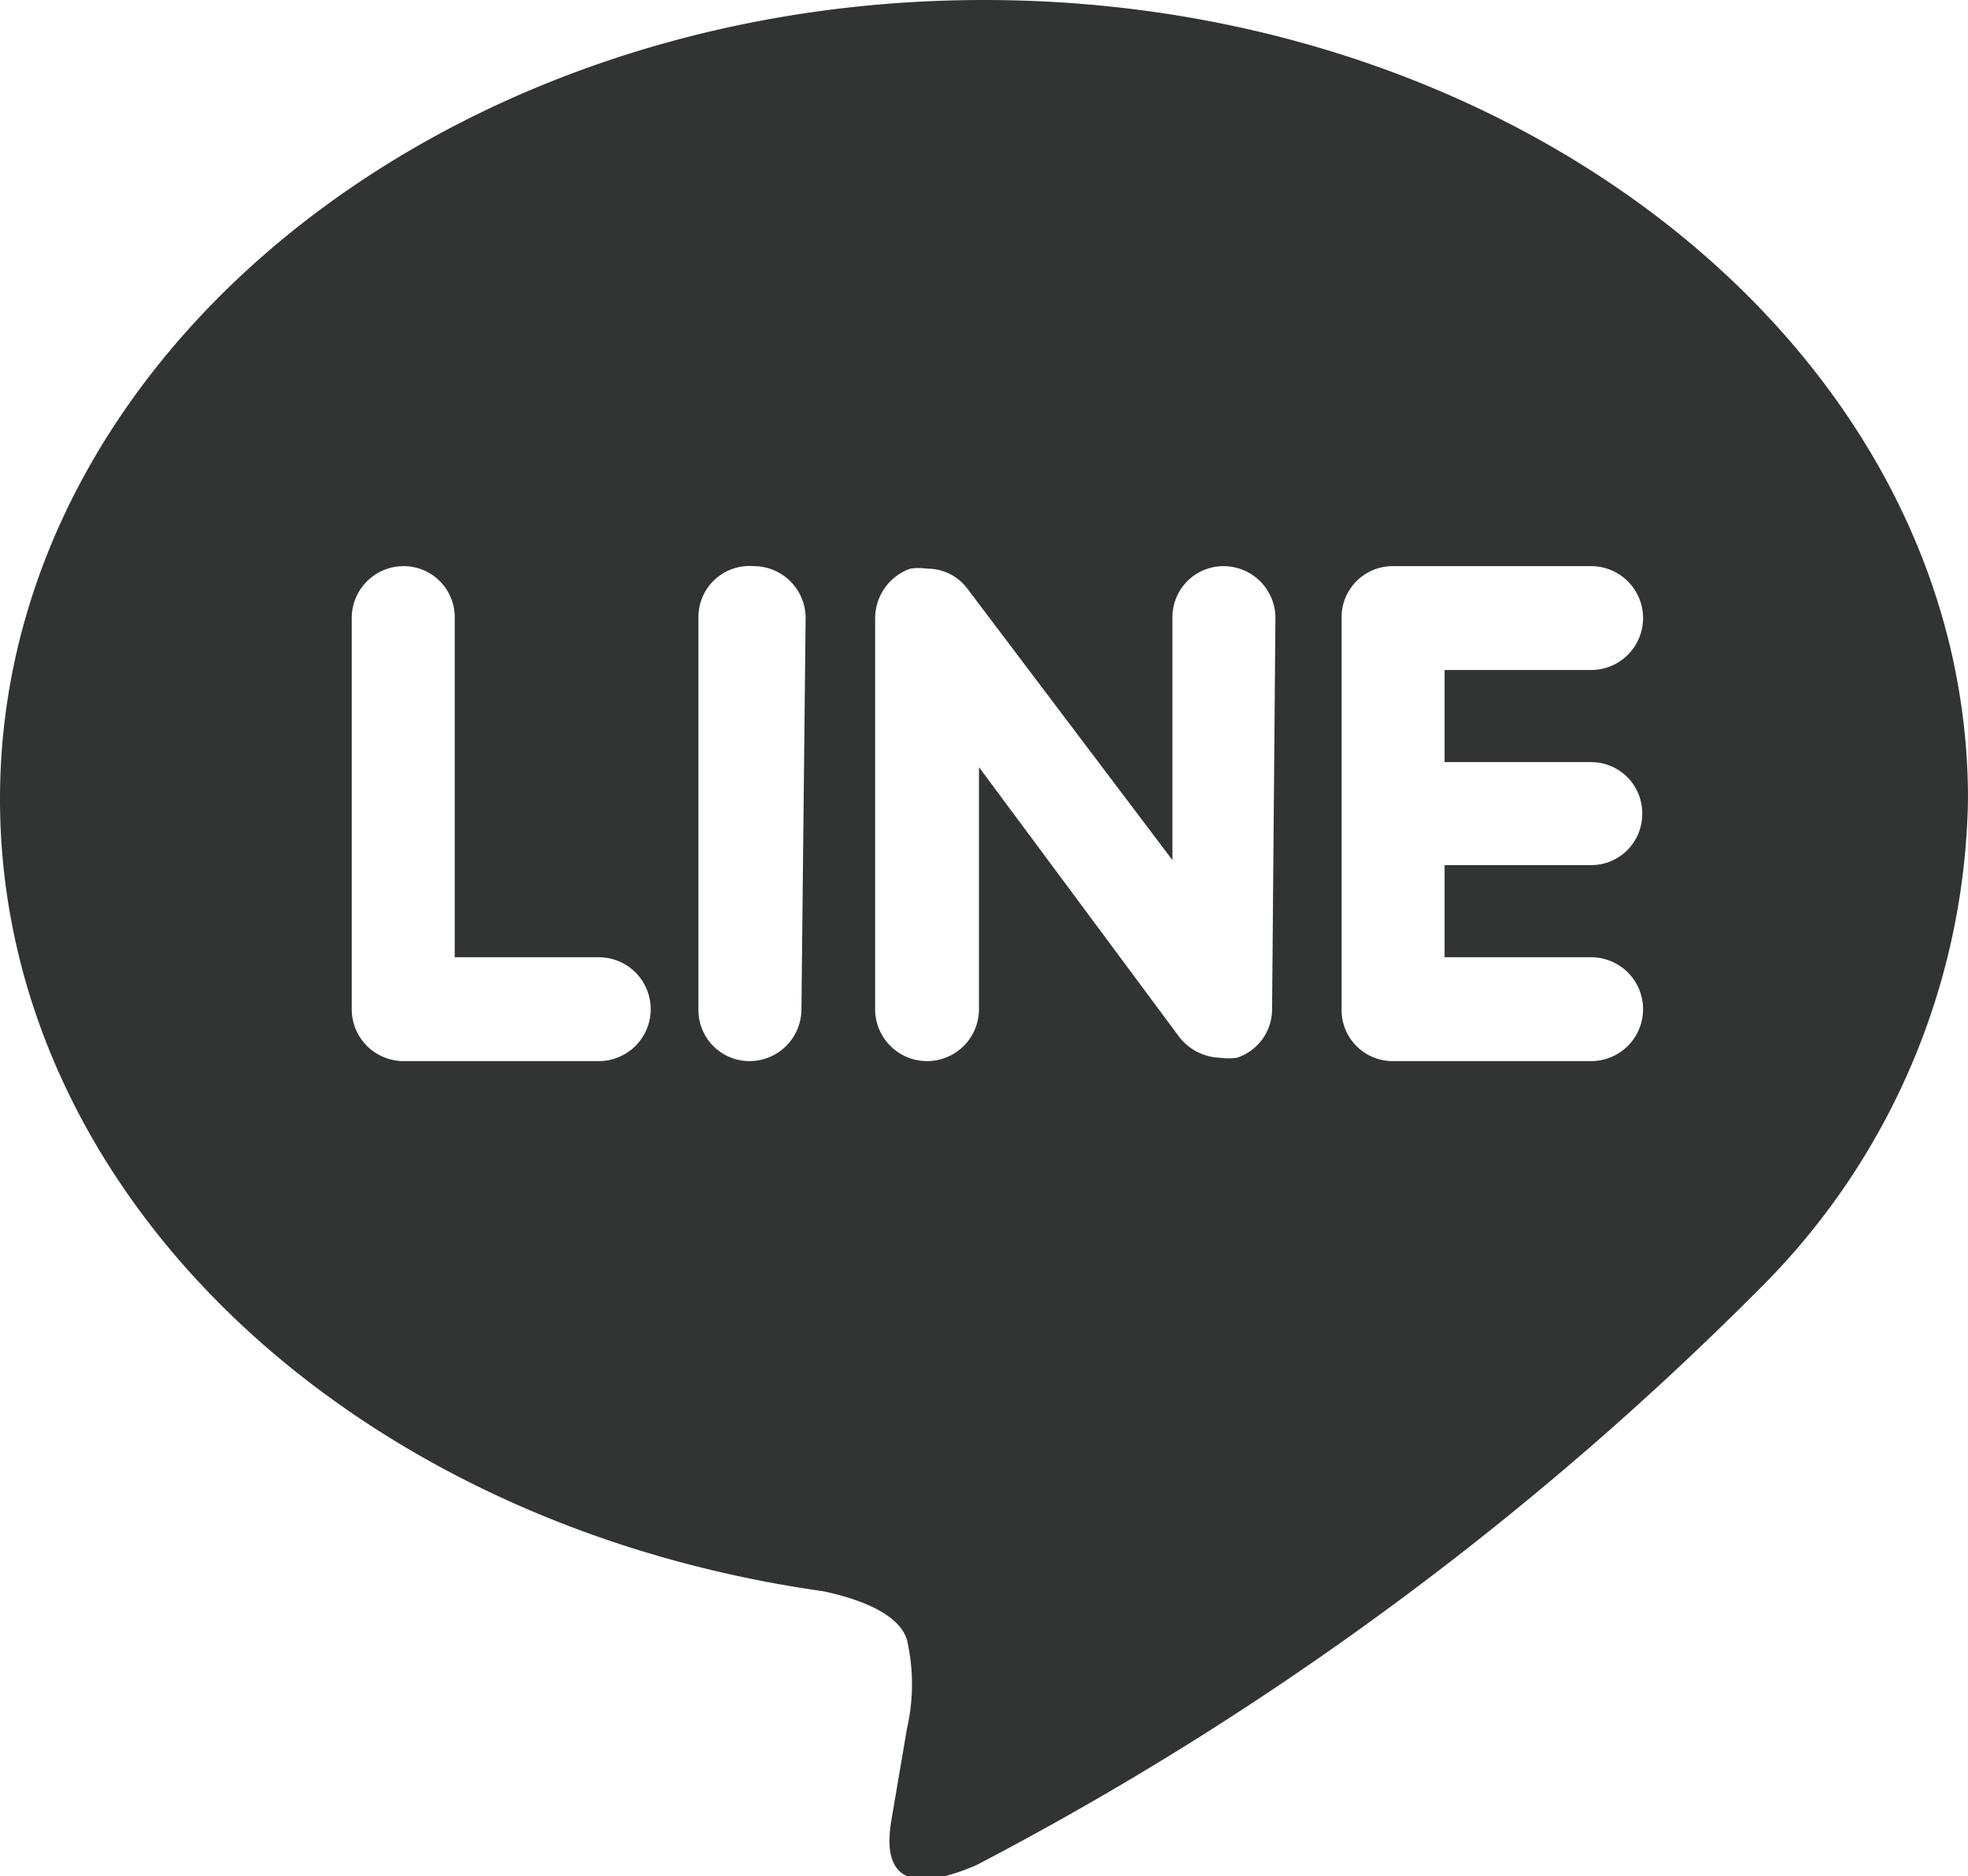 <svg xmlns="http://www.w3.org/2000/svg" viewBox="0 0 23.5 22.4"><g data-name="レイヤー 2"><path d="M23.5 9.54C23.5 4.28 18.23 0 11.75 0S0 4.28 0 9.54C0 14.25 4.18 18.2 9.83 19c.38.08.9.25 1 .58a2.37 2.37 0 0 1 0 1.06l-.17 1c-.05.29-.23 1.16 1 .63A38 38 0 0 0 21 15.4a8.43 8.43 0 0 0 2.5-5.86ZM7.15 12.67H4.82a.62.62 0 0 1-.62-.62V7.38a.62.62 0 0 1 .62-.62.61.61 0 0 1 .61.62v4.05h1.72a.62.62 0 1 1 0 1.24Zm2.42-.62a.62.62 0 0 1-.62.62.61.61 0 0 1-.61-.62V7.38A.61.61 0 0 1 9 6.76a.62.62 0 0 1 .62.62Zm5.62 0a.61.61 0 0 1-.42.58.71.71 0 0 1-.2 0 .64.64 0 0 1-.49-.25l-2.39-3.22v2.89a.62.62 0 0 1-1.24 0V7.38a.63.63 0 0 1 .42-.59.69.69 0 0 1 .2 0 .6.6 0 0 1 .49.25L14 10.27V7.38a.61.61 0 0 1 .61-.62.62.62 0 0 1 .62.62ZM19 9.1a.61.61 0 0 1 .61.61.61.61 0 0 1-.61.62h-1.75v1.1H19a.62.62 0 0 1 0 1.24h-2.37a.61.61 0 0 1-.61-.62V7.38a.61.61 0 0 1 .61-.62H19A.62.62 0 0 1 19 8h-1.75v1.1Z" style="fill:#323333" data-name="レイヤー 1"/></g></svg>